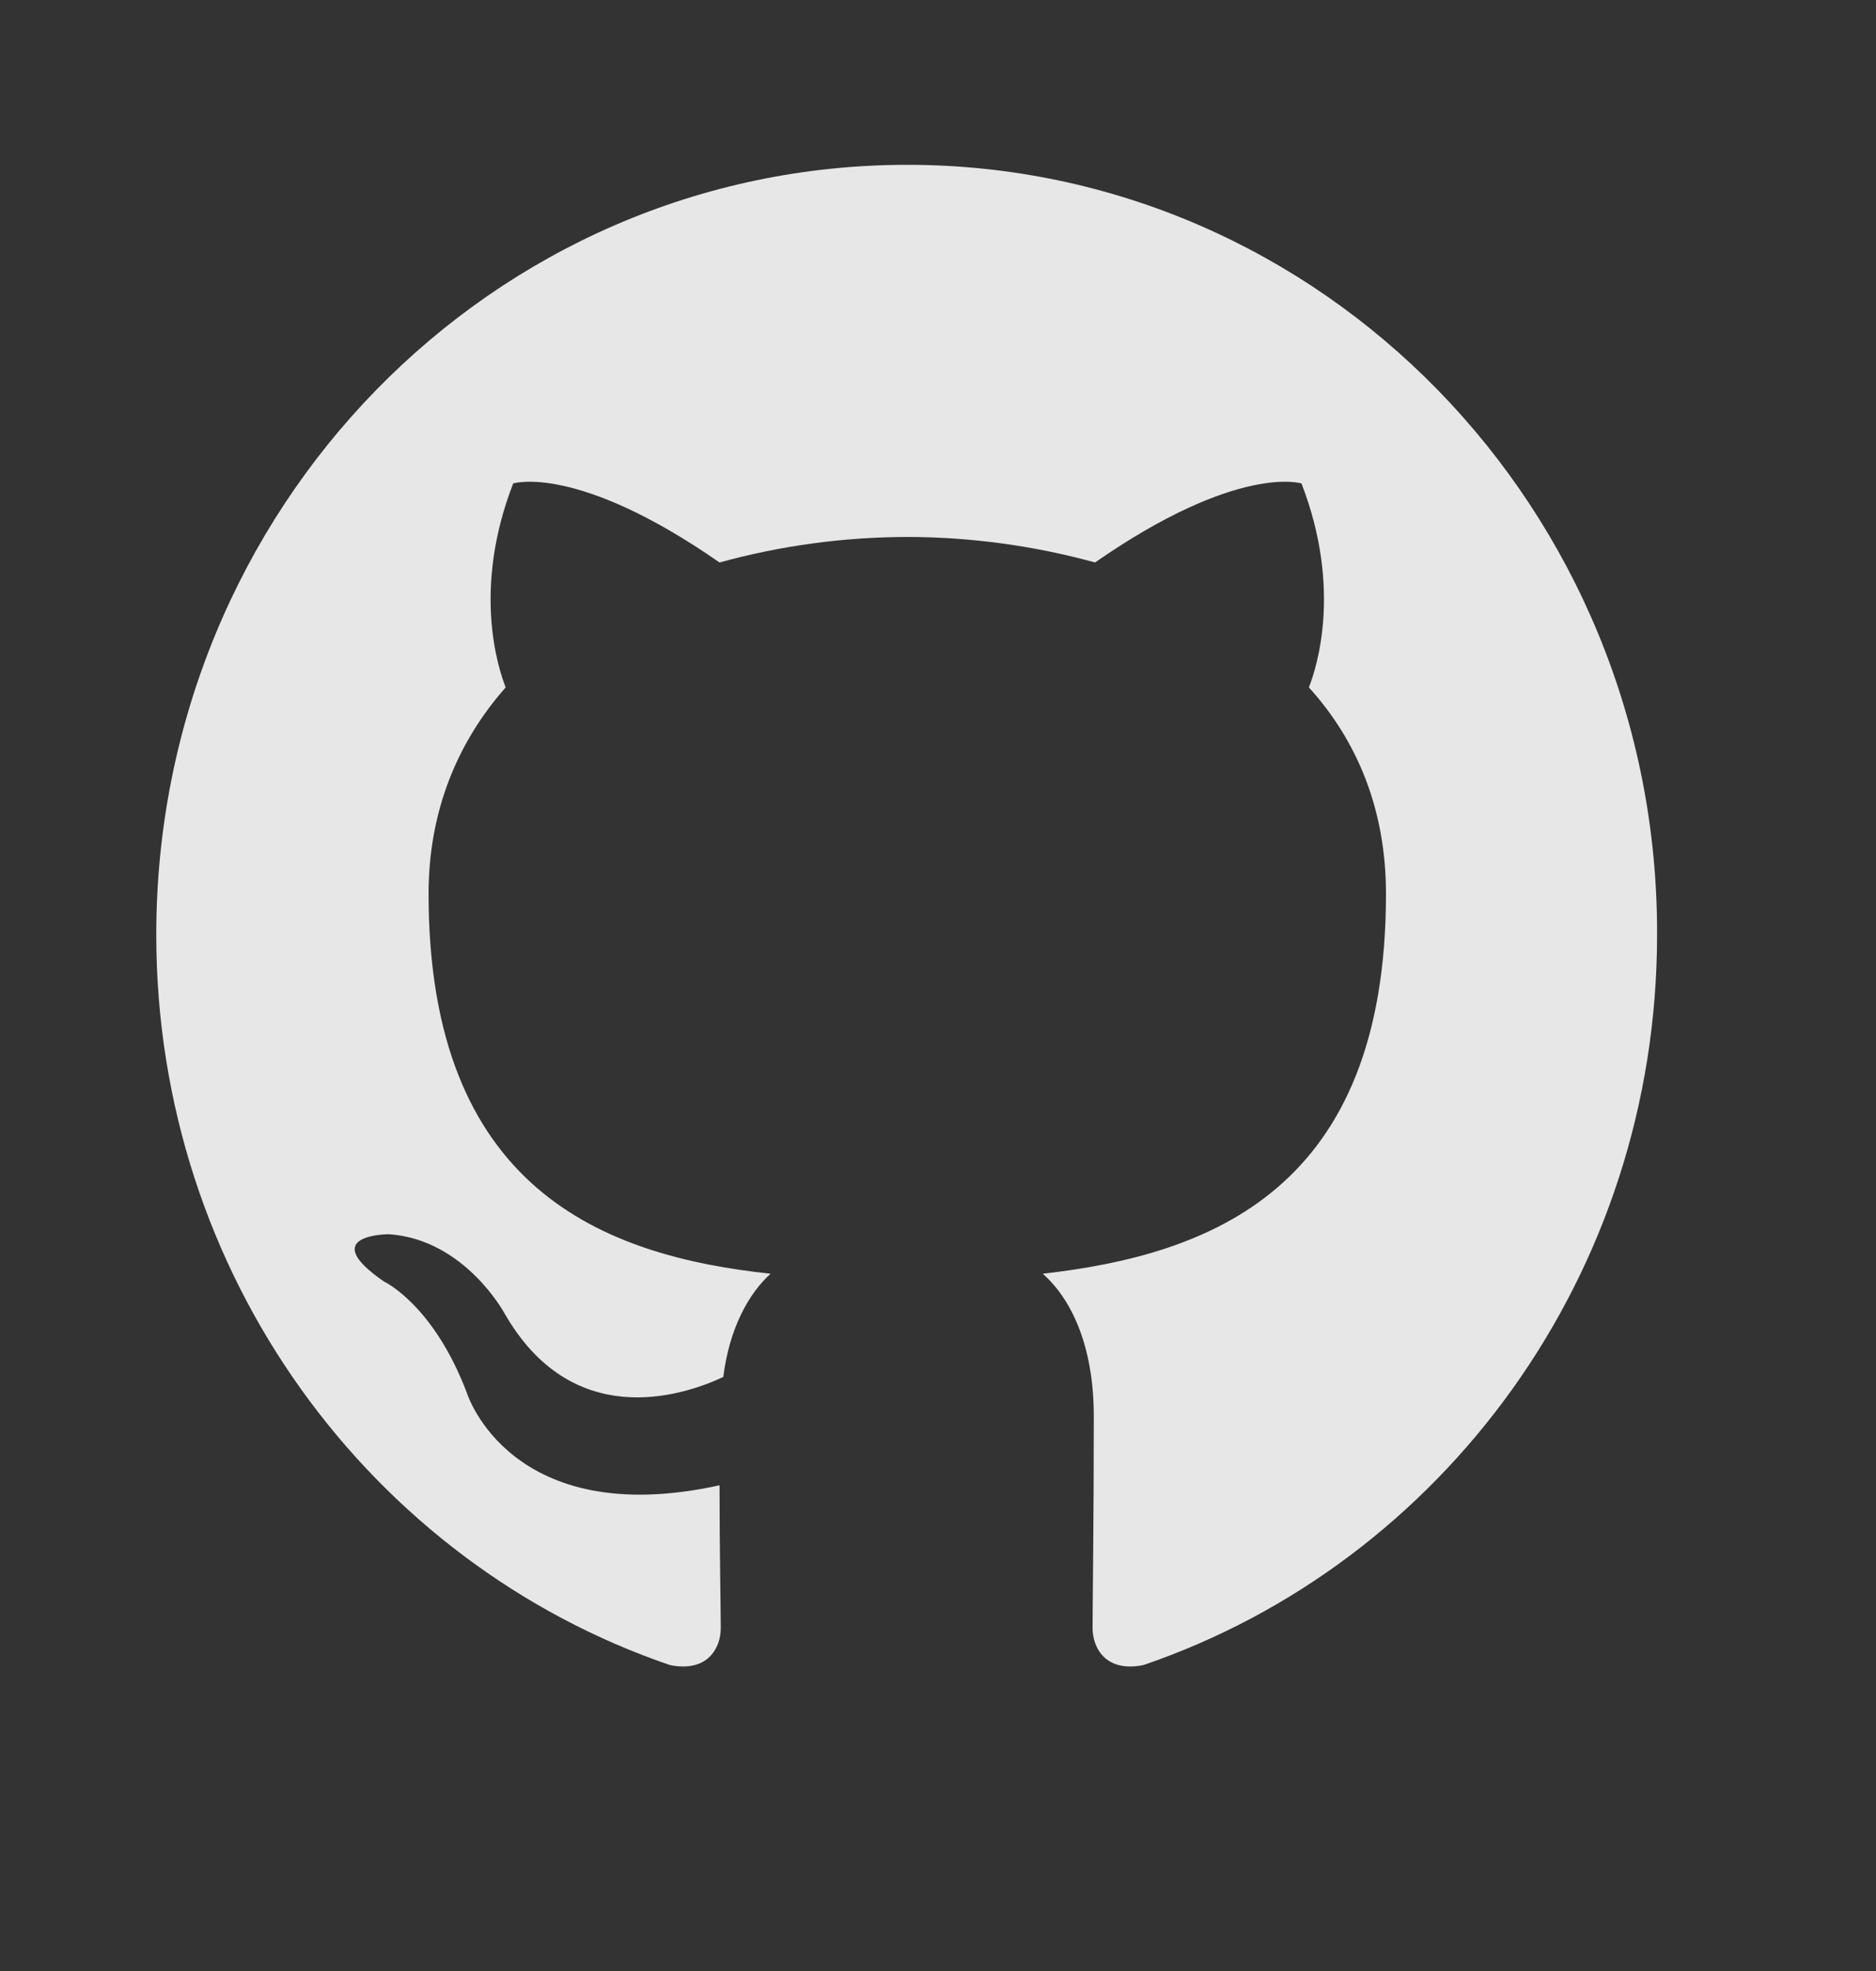<?xml version="1.0" encoding="UTF-8"?>
<svg xmlns="http://www.w3.org/2000/svg" width="20" height="21" viewBox="0 0 20 21" fill="none">
  <rect x="0" y="0" width="20" height="21" fill="#333333" stroke="none"/>
  <g opacity="0.88">
    <path fill-rule="evenodd" clip-rule="evenodd" d="M9.673 1.756C5.245 1.756 1.666 5.423 1.666 9.959C1.666 13.585 3.959 16.654 7.141 17.74C7.538 17.822 7.684 17.564 7.684 17.347C7.684 17.156 7.671 16.505 7.671 15.825C5.444 16.314 4.98 14.848 4.98 14.848C4.622 13.897 4.092 13.653 4.092 13.653C3.363 13.15 4.145 13.15 4.145 13.15C4.953 13.204 5.378 13.992 5.378 13.992C6.093 15.241 7.247 14.888 7.711 14.671C7.777 14.141 7.989 13.775 8.215 13.571C6.438 13.381 4.569 12.675 4.569 9.524C4.569 8.628 4.887 7.894 5.391 7.324C5.311 7.12 5.033 6.278 5.471 5.151C5.471 5.151 6.147 4.934 7.671 5.993C8.324 5.813 8.997 5.722 9.673 5.721C10.349 5.721 11.038 5.817 11.674 5.993C13.199 4.934 13.875 5.151 13.875 5.151C14.312 6.278 14.034 7.12 13.954 7.324C14.471 7.894 14.776 8.628 14.776 9.524C14.776 12.675 12.907 13.367 11.117 13.571C11.409 13.829 11.661 14.318 11.661 15.092C11.661 16.192 11.648 17.075 11.648 17.346C11.648 17.564 11.794 17.822 12.191 17.74C15.373 16.654 17.666 13.585 17.666 9.959C17.679 5.423 14.087 1.756 9.673 1.756Z" fill="white"></path>
  </g>
</svg>
